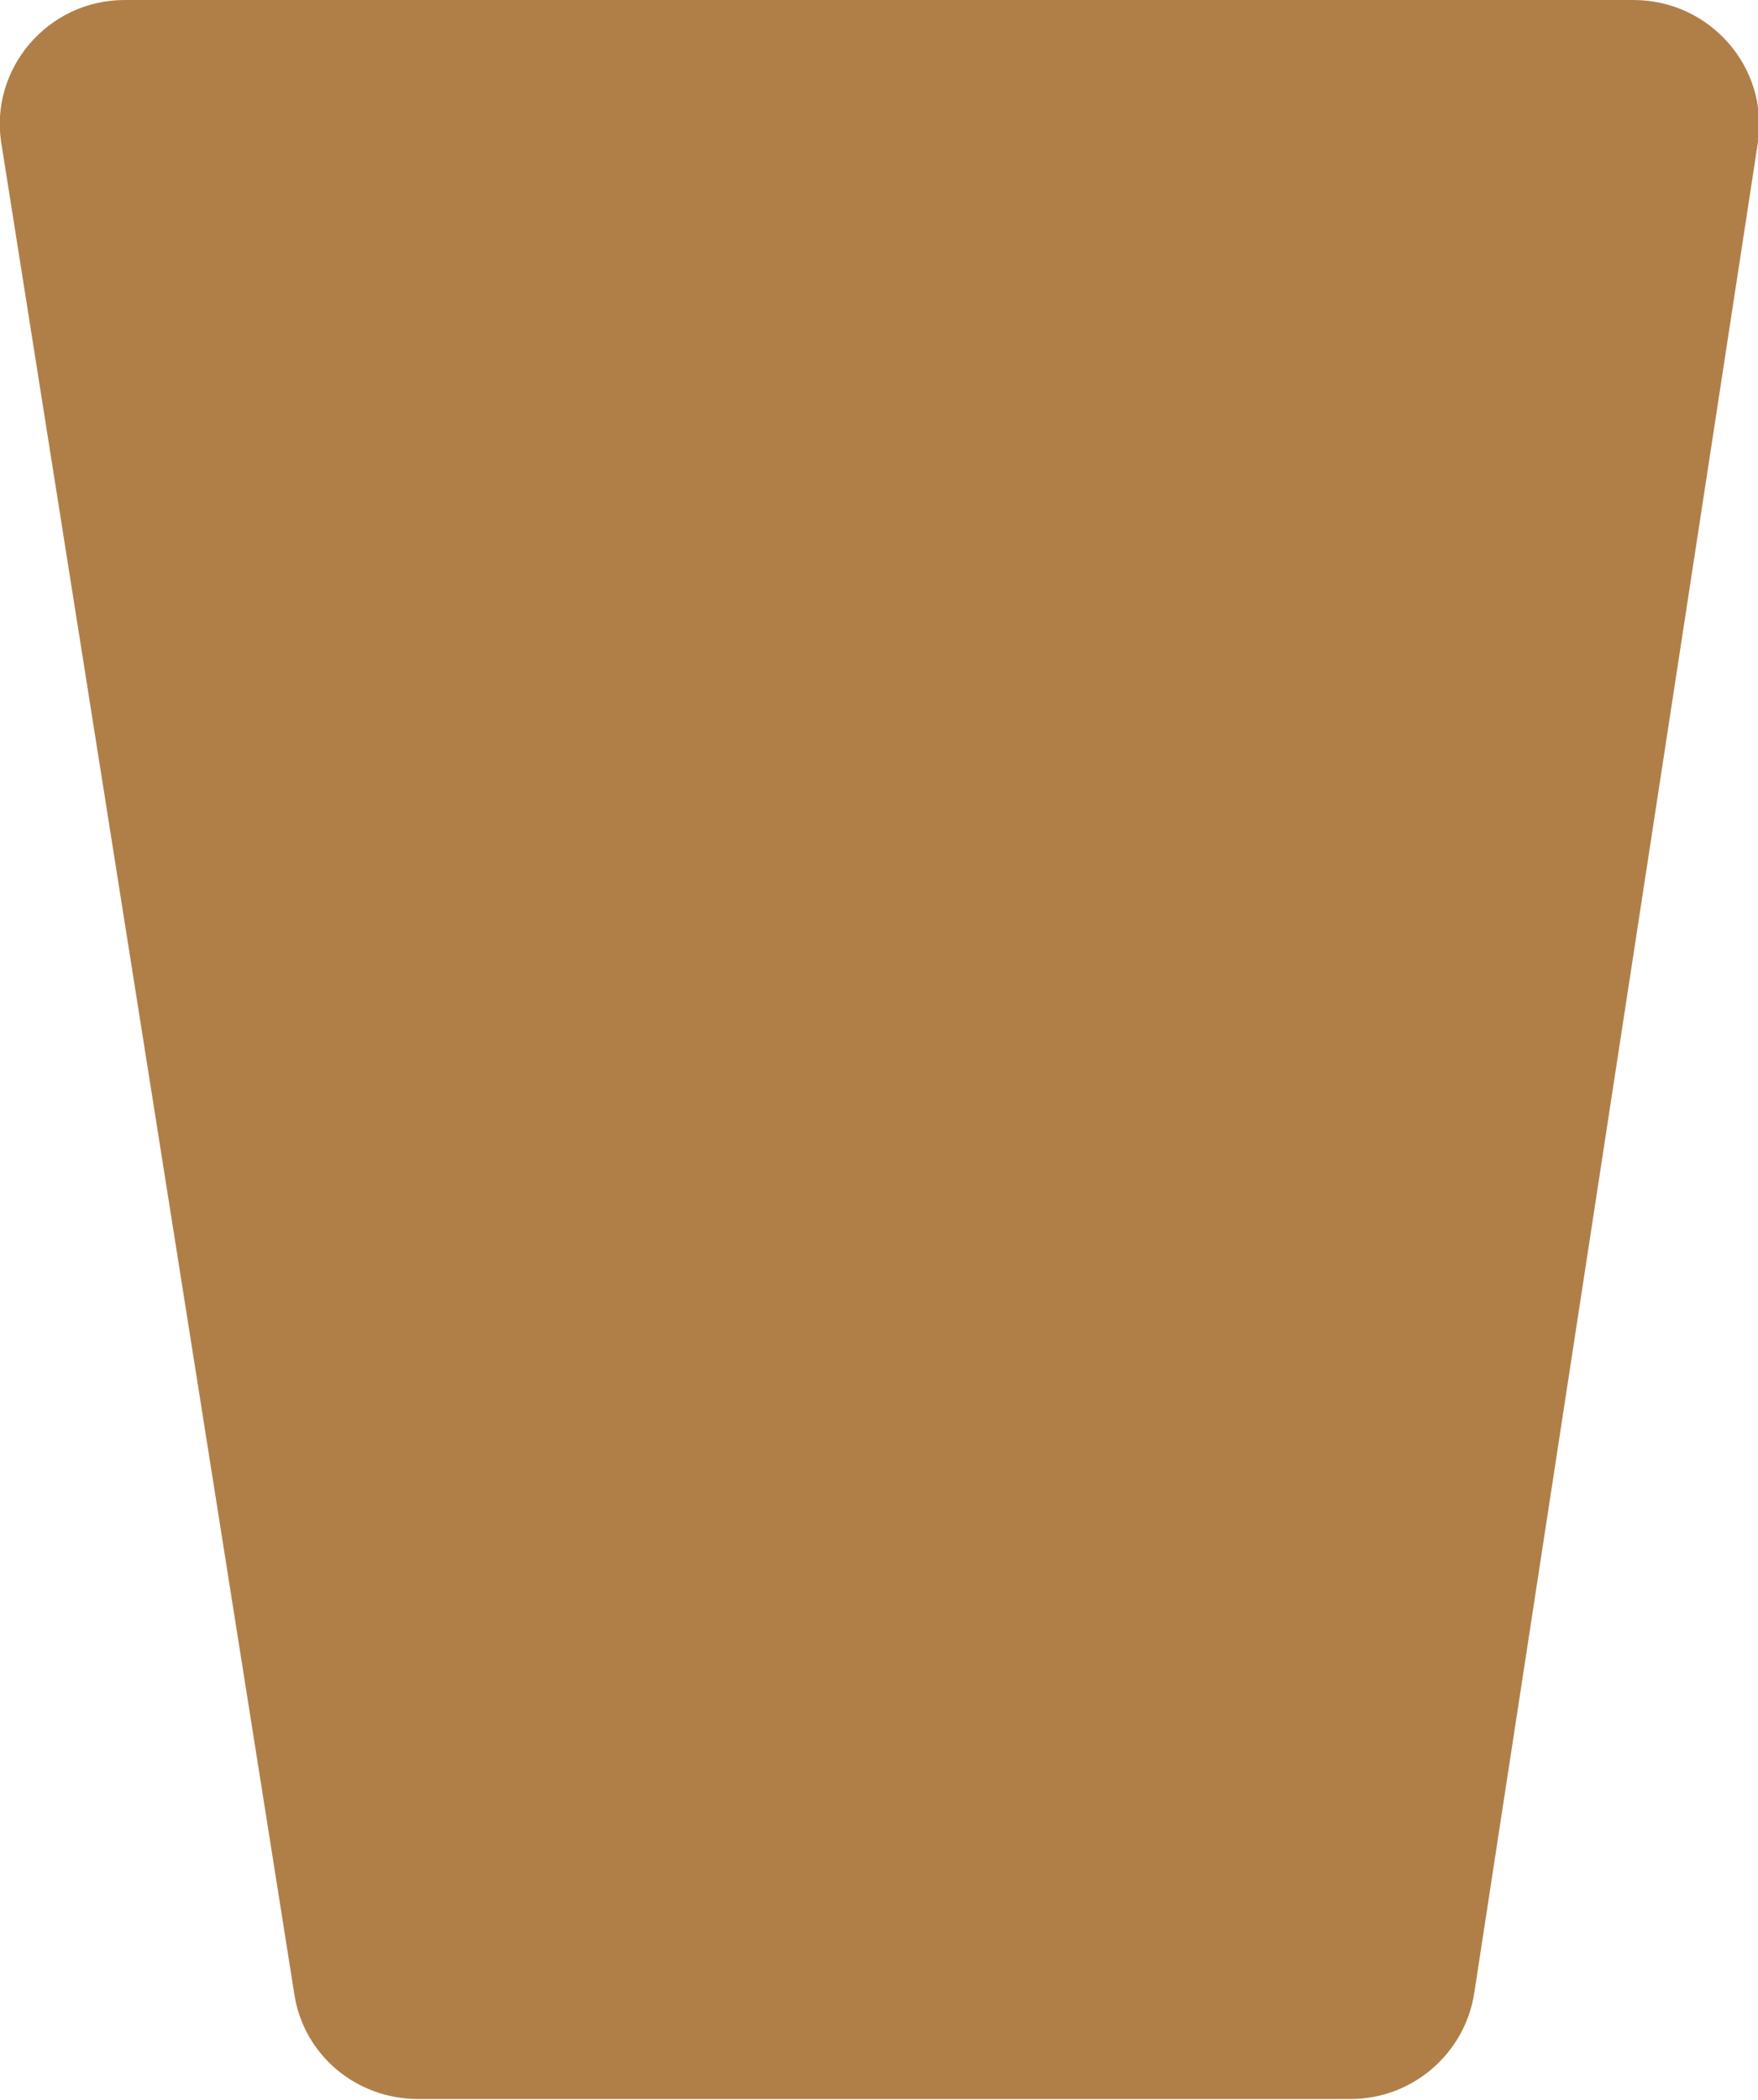 <?xml version="1.0" encoding="utf-8"?>
<!-- Generator: Adobe Illustrator 23.0.6, SVG Export Plug-In . SVG Version: 6.00 Build 0)  -->
<svg version="1.1" id="Calque_1" xmlns="http://www.w3.org/2000/svg" xmlns:xlink="http://www.w3.org/1999/xlink" x="0px" y="0px"
	 viewBox="0 0 132.6 158.4" style="enable-background:new 0 0 132.6 158.4;" xml:space="preserve">
<style type="text/css">
	.st0{fill:#B07F48;}
</style>
<g>
	<path class="st0" d="M0.1,10.8l22.1,139.6c0.7,4.6,4.7,7.9,9.3,7.9h70.4c4.6,0,8.6-3.4,9.3-8l21.4-139.6C133.4,5.1,129,0,123.2,0
		H9.4C3.6,0-0.8,5.2,0.1,10.8z"/>
</g>
<g id="Calque_3">
</g>
<g id="Calque_5">
</g>
<g id="Calque_4">
</g>
</svg>
